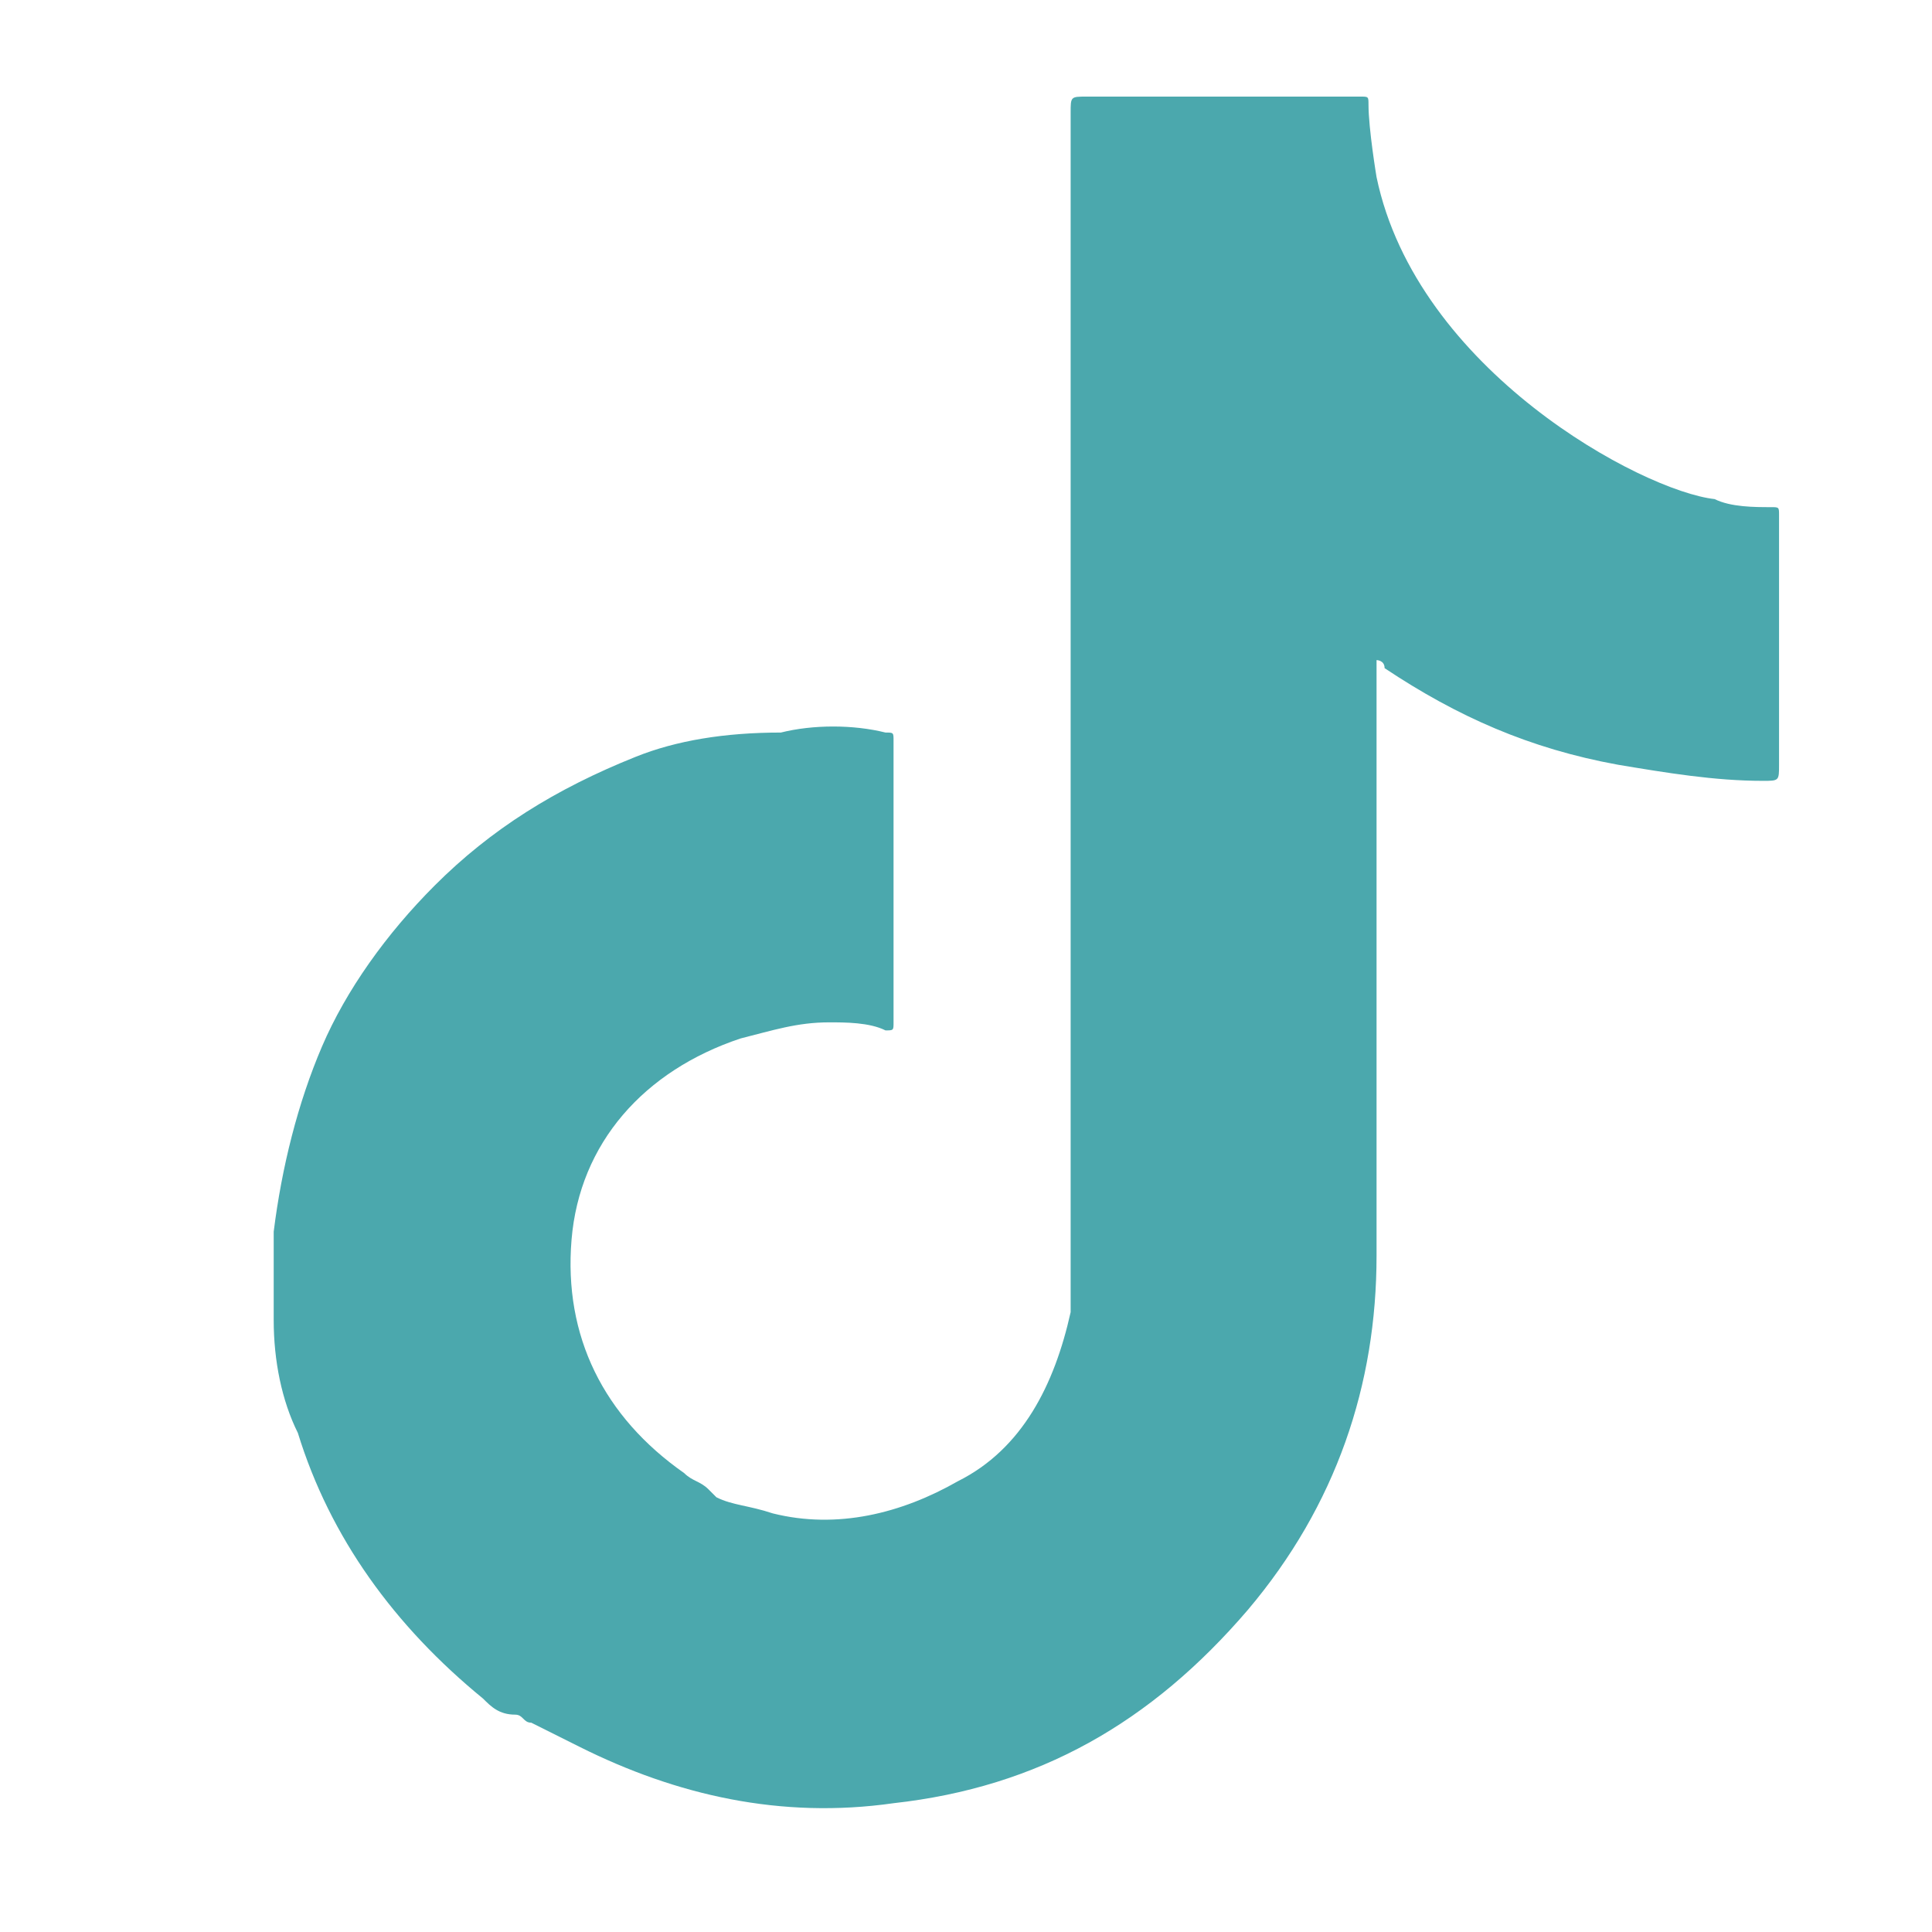 <?xml version="1.0" encoding="utf-8"?>
<!-- Generator: Adobe Illustrator 28.0.0, SVG Export Plug-In . SVG Version: 6.00 Build 0)  -->
<svg version="1.1" id="Layer_1" xmlns="http://www.w3.org/2000/svg" xmlns:xlink="http://www.w3.org/1999/xlink" x="0px" y="0px"
	 viewBox="0 0 24 24" style="enable-background:new 0 0 24 24;" xml:space="preserve">
<style type="text/css">
	.st0{fill:#4BA8AD;}
</style>
<path class="st0" d="M22.1,6.4c0-0.1,0-0.1-0.1-0.1c-0.2,0-0.5,0-0.7-0.1c-0.9-0.1-3.7-1.6-4.2-4c0,0-0.1-0.6-0.1-0.9
	c0-0.1,0-0.1-0.1-0.1c0,0-0.1,0-0.1,0c-1.1,0-2.2,0-3.3,0c-0.2,0-0.2,0-0.2,0.2c0,4.8,0,9.6,0,14.4c0,0.2,0,0.4,0,0.5
	c-0.2,0.9-0.6,1.7-1.4,2.1c-0.7,0.4-1.5,0.6-2.3,0.4c-0.3-0.1-0.5-0.1-0.7-0.2c0,0,0,0-0.1-0.1c-0.1-0.1-0.2-0.1-0.3-0.2
	c-1-0.7-1.5-1.7-1.4-2.9c0.1-1.2,0.9-2.1,2.1-2.5c0.4-0.1,0.7-0.2,1.1-0.2c0.2,0,0.5,0,0.7,0.1c0.1,0,0.1,0,0.1-0.1c0,0,0-0.1,0-0.1
	c0-0.9,0-2.7,0-2.7c0-0.2,0-0.5,0-0.7c0-0.1,0-0.1-0.1-0.1C10.6,9,10.1,9,9.7,9.1C9,9.1,8.4,9.2,7.9,9.4C6.9,9.8,6.1,10.3,5.4,11
	C4.8,11.6,4.3,12.3,4,13c-0.3,0.7-0.5,1.5-0.6,2.3c0,0.4,0,0.7,0,1.1c0,0.5,0.1,1,0.3,1.4c0.4,1.3,1.2,2.4,2.3,3.3
	c0.1,0.1,0.2,0.2,0.4,0.2c0,0,0,0,0,0c0.1,0,0.1,0.1,0.2,0.1c0.2,0.1,0.4,0.2,0.6,0.3c1.2,0.6,2.5,0.9,3.9,0.7
	c1.8-0.2,3.2-1,4.4-2.4c1.1-1.3,1.6-2.8,1.6-4.4c0-2.4,0-4.8,0-7.2c0-0.1,0-0.1,0-0.2c0,0,0.1,0,0.1,0.1c0.9,0.6,1.8,1,2.9,1.2
	c0.6,0.1,1.2,0.2,1.8,0.2c0.2,0,0.2,0,0.2-0.2C22.1,8.9,22.1,6.6,22.1,6.4z"/>
</svg>
